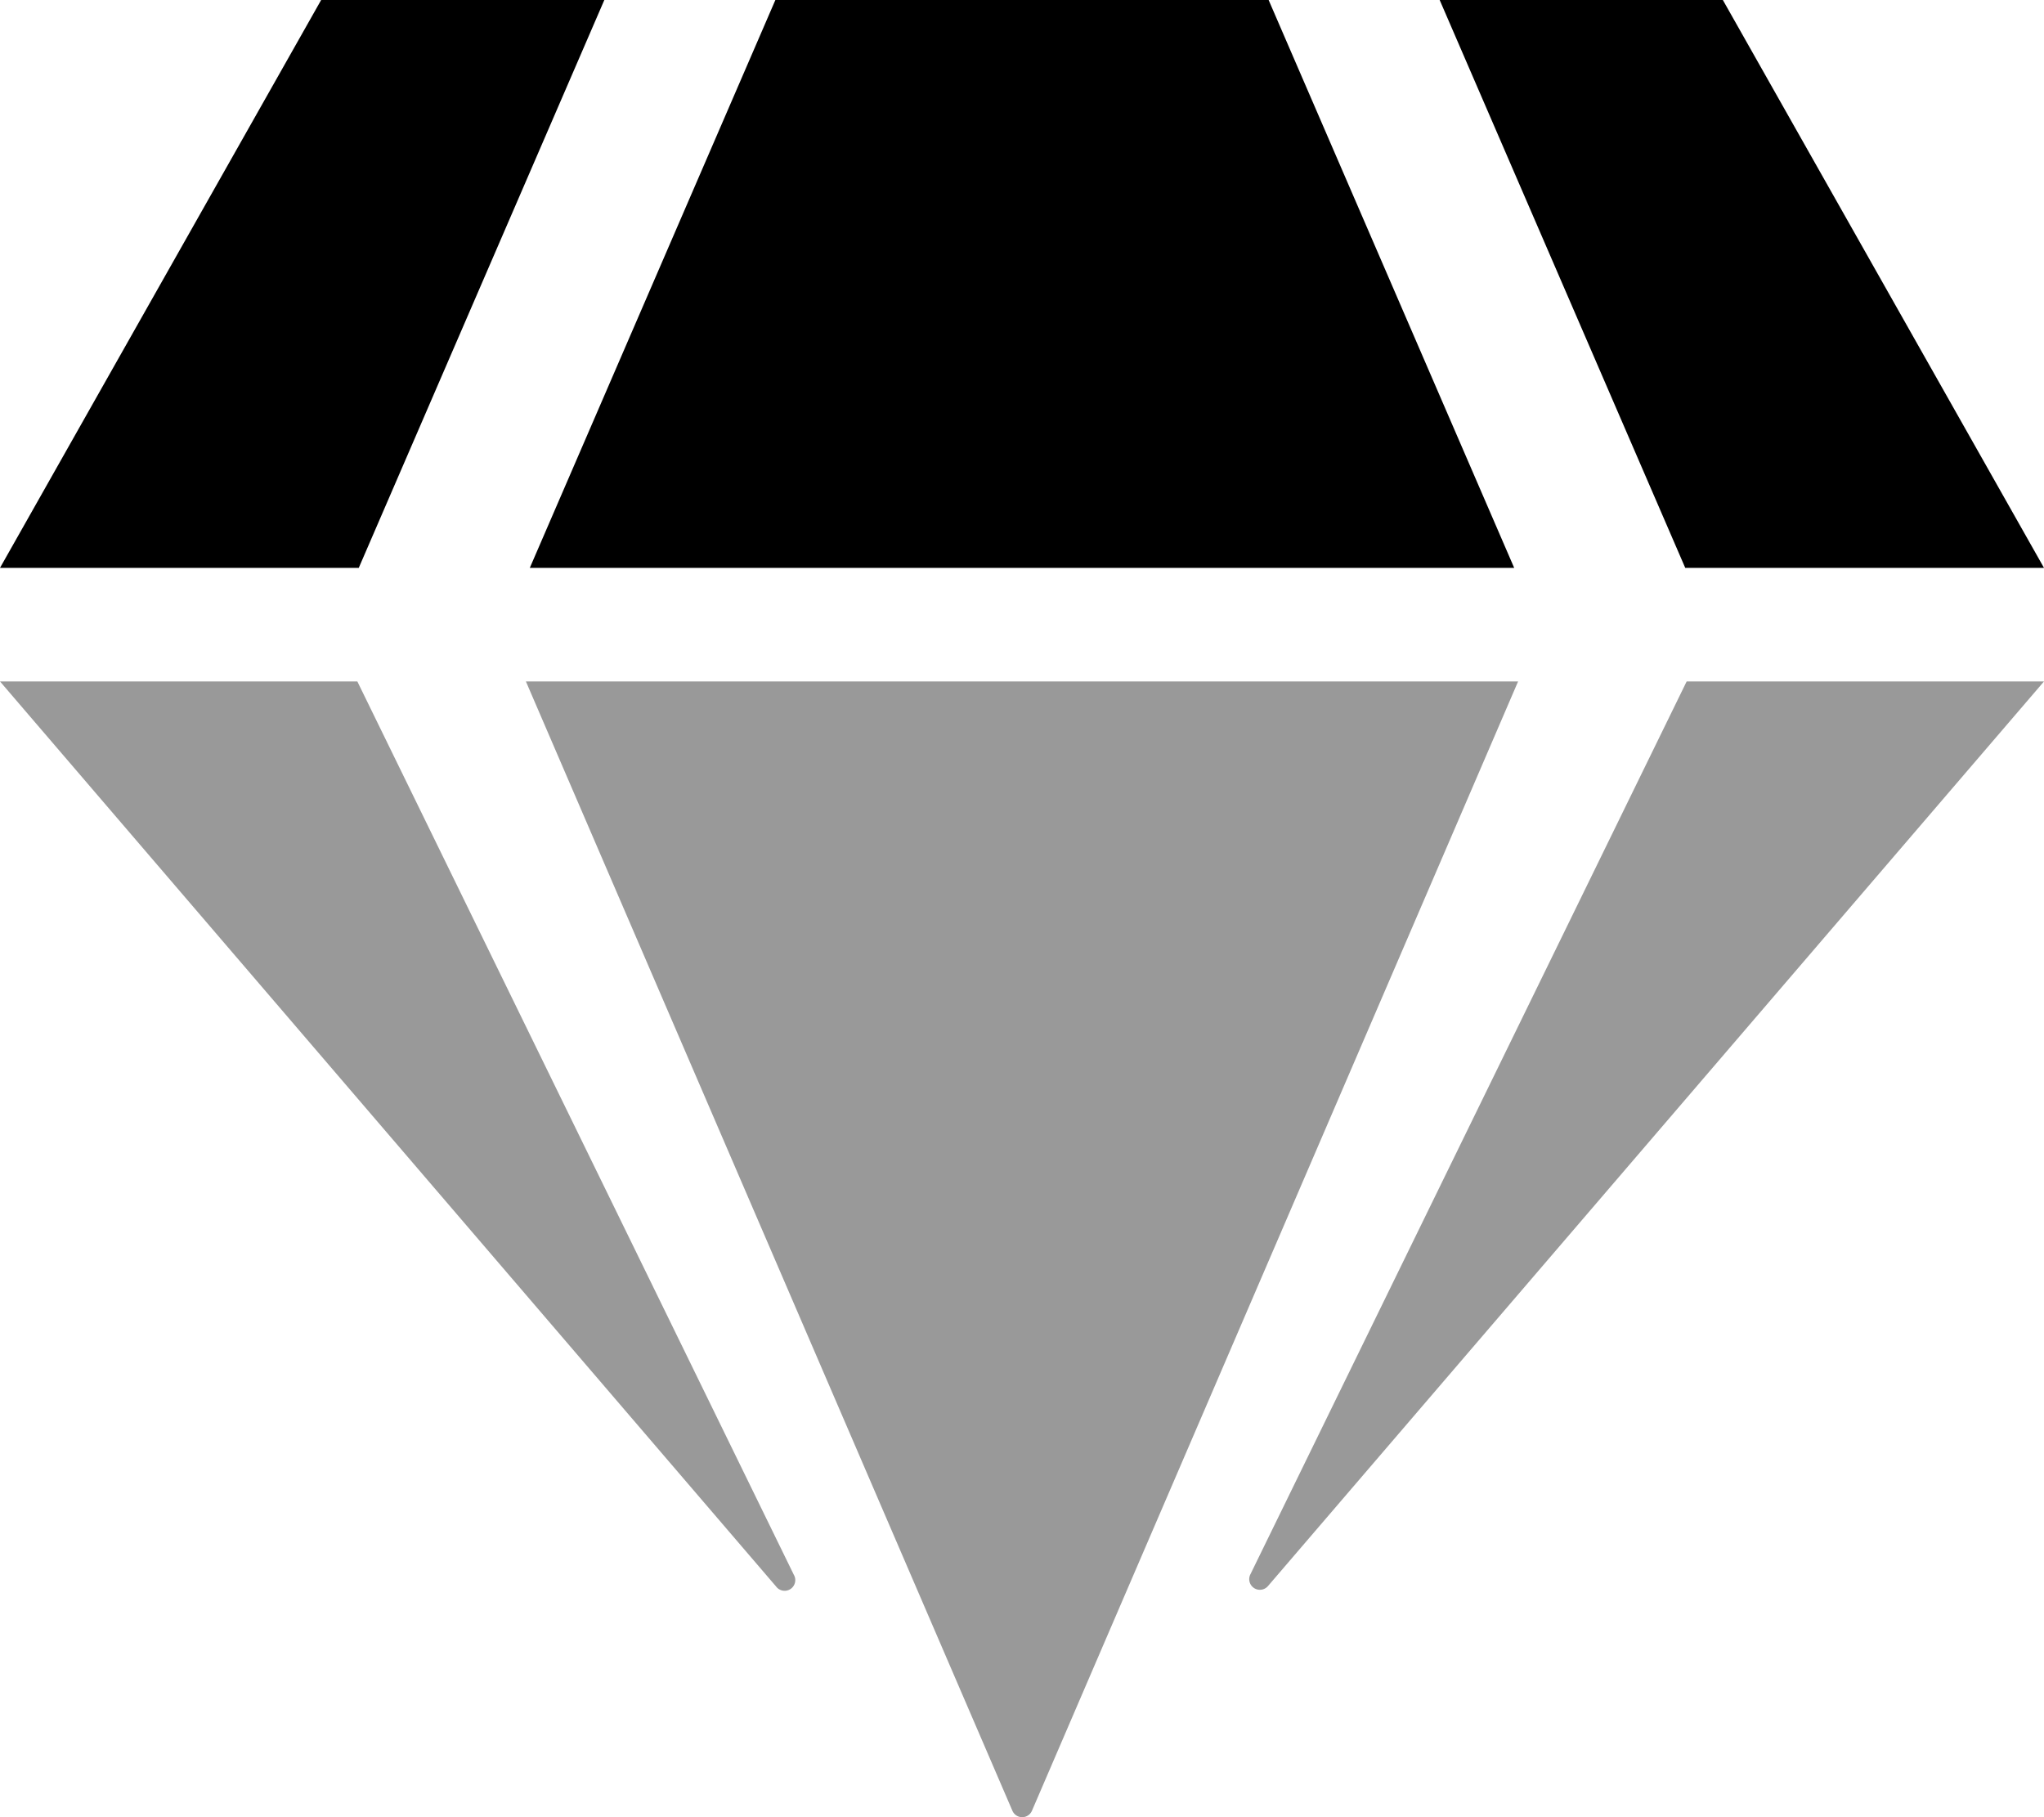 <svg xmlns="http://www.w3.org/2000/svg" viewBox="0 0 576 512"><!-- Font Awesome Pro 5.15.3 by @fontawesome - https://fontawesome.com License - https://fontawesome.com/license (Commercial License) --><defs><style>.fa-secondary{opacity:.4}</style></defs><path d="M100.7 192H0l218.7 255a3 3 0 0 0 5-3.3zm374.6 0l-123 251.7a3 3 0 0 0 5 3.2L576 192zm-327.1 0l137.1 318.2a3 3 0 0 0 5.5 0l137-318.2z" class="fa-secondary"/><path d="M90.5 0L0 160h101.1L170.3 0zm395 0h-79.8l69.2 160H576zm-267 0l-69.2 160h277.4L357.5 0z" class="fa-primary"/></svg>